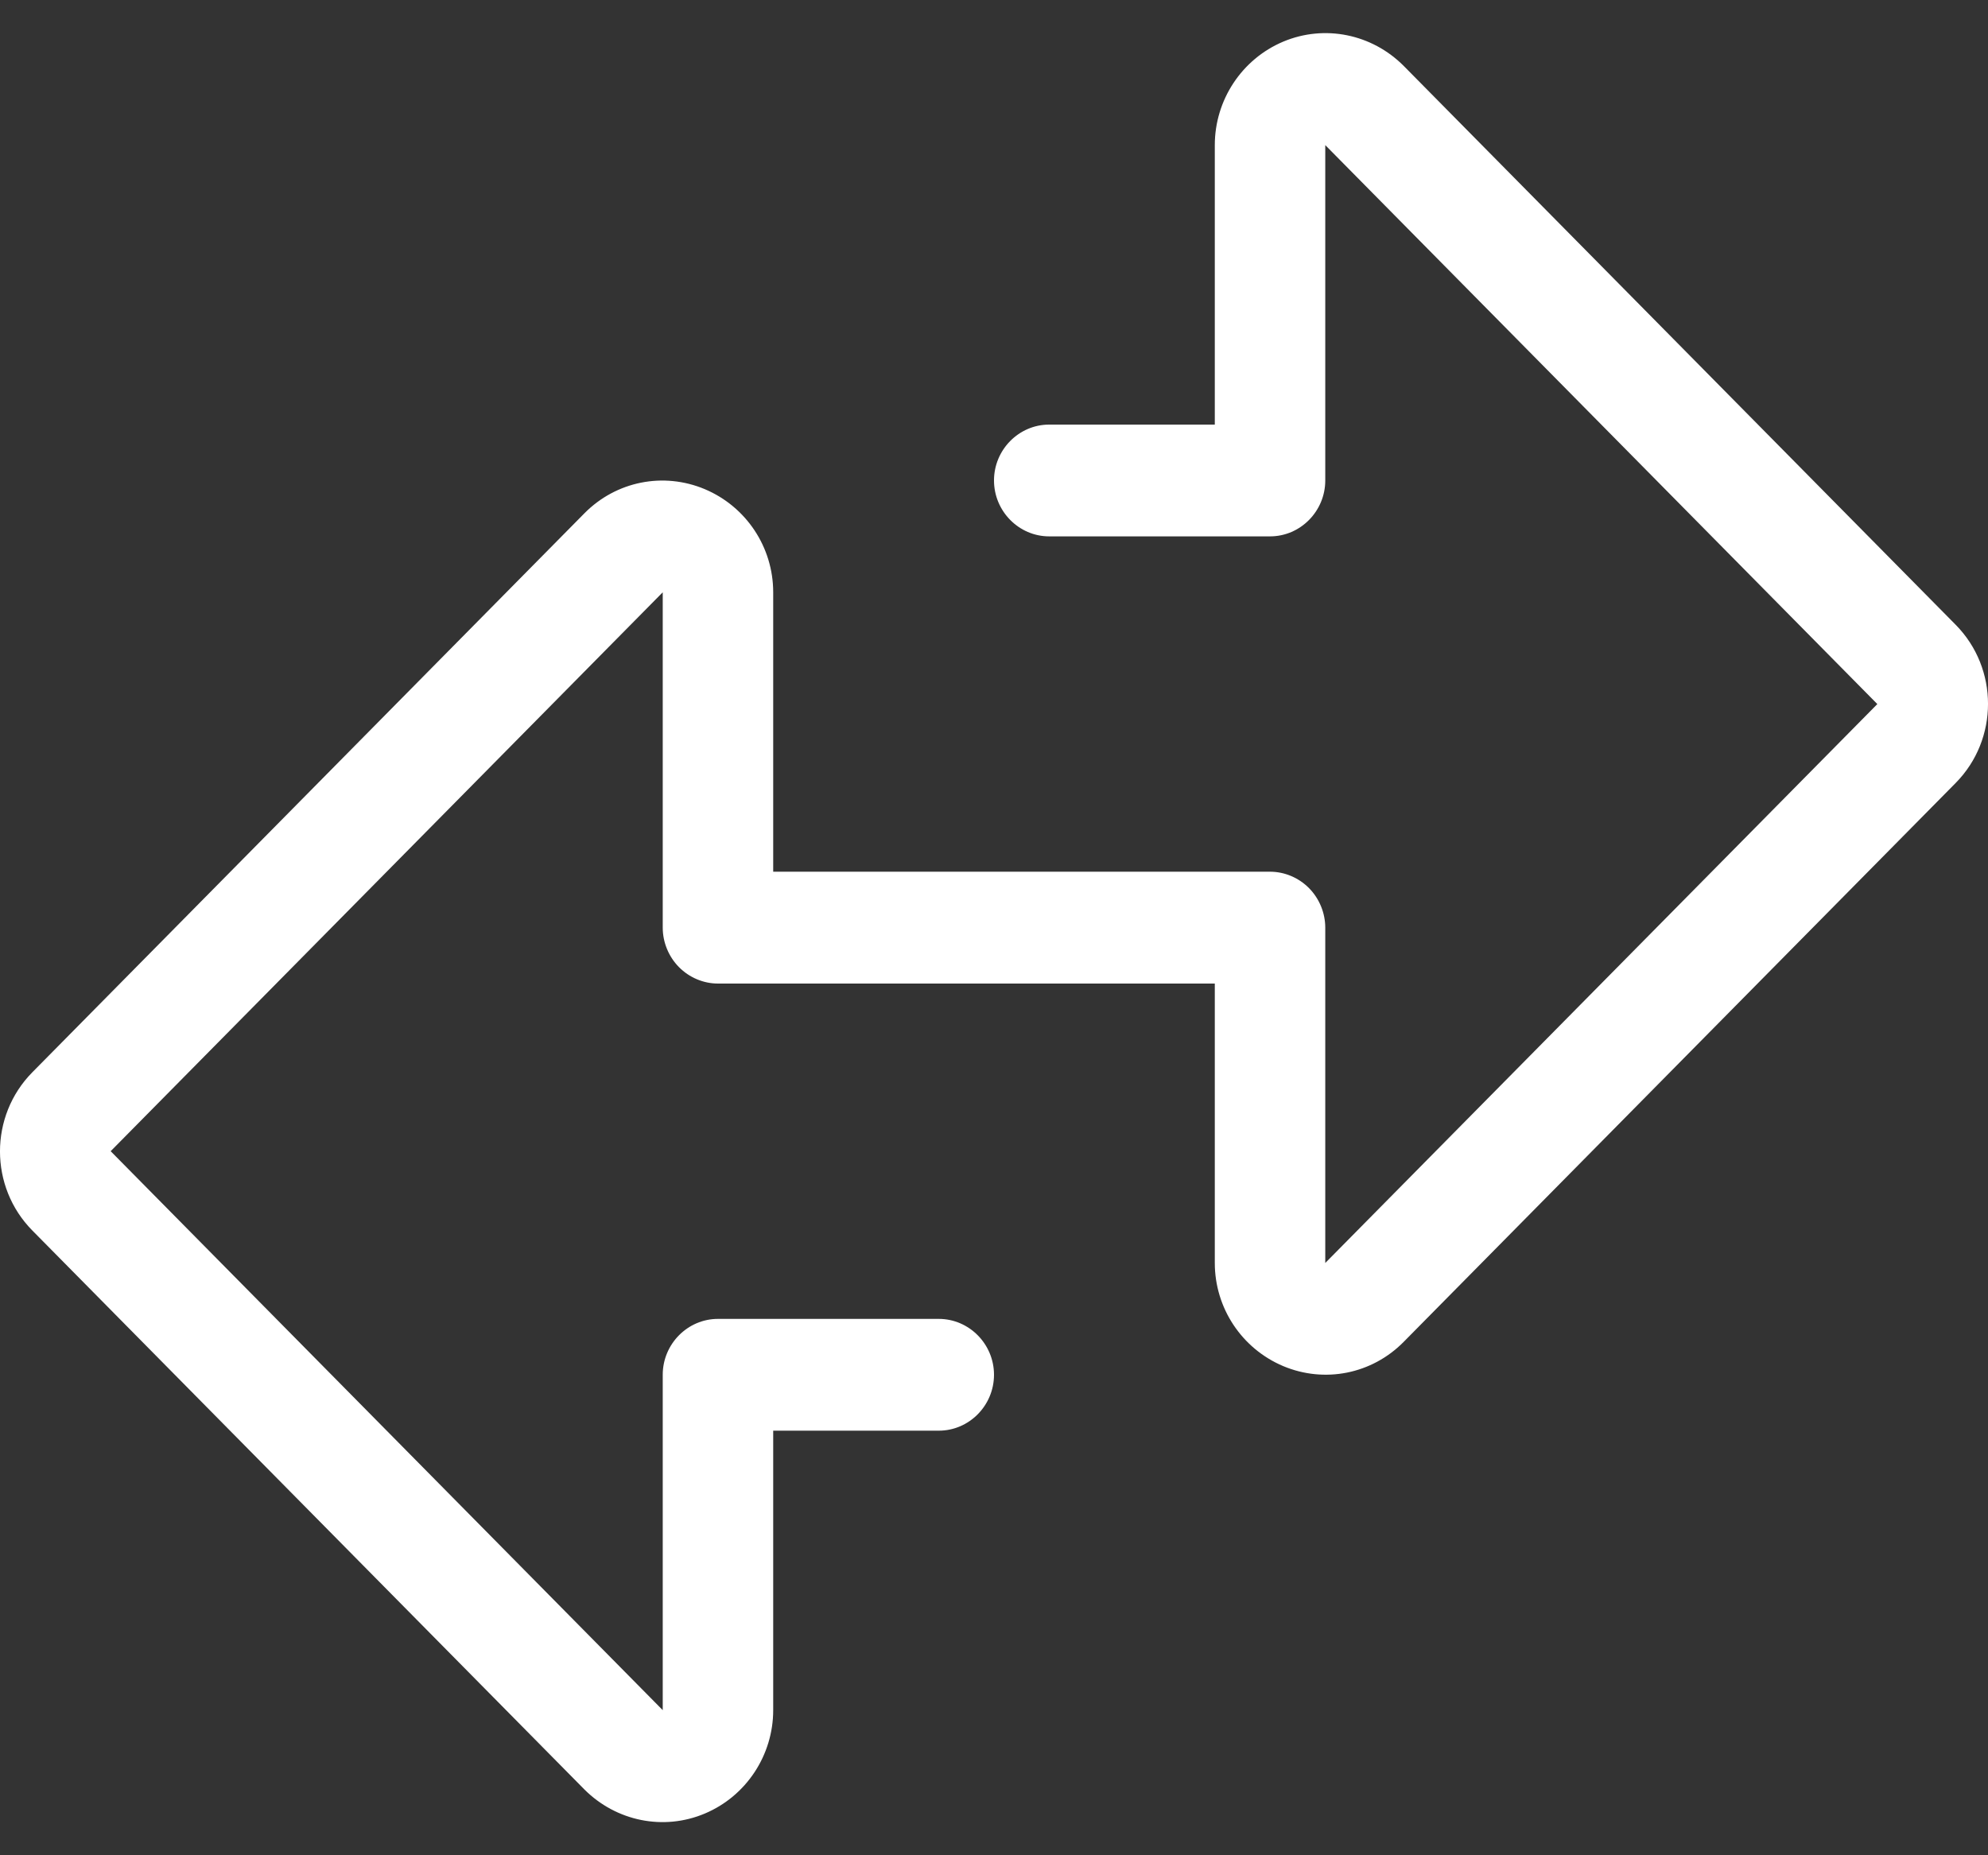 <svg width="30" height="28" viewBox="0 0 30 28" fill="none" xmlns="http://www.w3.org/2000/svg">
<rect x="0" y="0" width="30" height="28" fill="#333333" stroke="none"/>
<g clip-path="url(#clip0_3100_3186)">
<path d="M19.363 0.629C19.988 0.366 20.702 0.513 21.181 0.993L29.512 9.429C30.163 10.088 30.163 11.158 29.512 11.817L21.181 20.253C20.702 20.738 19.988 20.88 19.363 20.617C18.739 20.353 18.332 19.741 18.332 19.061V14.844H10.834C10.616 14.844 10.402 14.754 10.246 14.596C10.09 14.438 10.001 14.221 10.001 14V8.939L1.67 17.374L10.001 25.81V20.748C10.001 20.285 10.376 19.905 10.834 19.905H14.167C14.625 19.905 15 20.285 15 20.748C15 21.212 14.625 21.592 14.167 21.592H11.668V25.81C11.668 26.49 11.261 27.107 10.637 27.37C10.012 27.634 9.298 27.486 8.819 27.007L0.488 18.571C-0.163 17.912 -0.163 16.842 0.488 16.183L8.819 7.747C9.298 7.262 10.012 7.12 10.637 7.383C11.261 7.647 11.668 8.258 11.668 8.939V13.156H19.166C19.384 13.156 19.598 13.246 19.754 13.404C19.91 13.562 19.999 13.779 19.999 14V19.061L28.33 10.626L19.999 2.19V7.251C19.999 7.715 19.624 8.095 19.166 8.095H15.833C15.375 8.095 15 7.715 15 7.251C15 6.788 15.375 6.408 15.833 6.408H18.332V2.19C18.332 1.51 18.739 0.893 19.363 0.629Z" fill="white"/>
</g>
<defs>
<clipPath id="clip0_3100_3186">
<rect width="30" height="27" fill="white" transform="translate(0 0.5)"/>
</clipPath>
</defs>
</svg>
